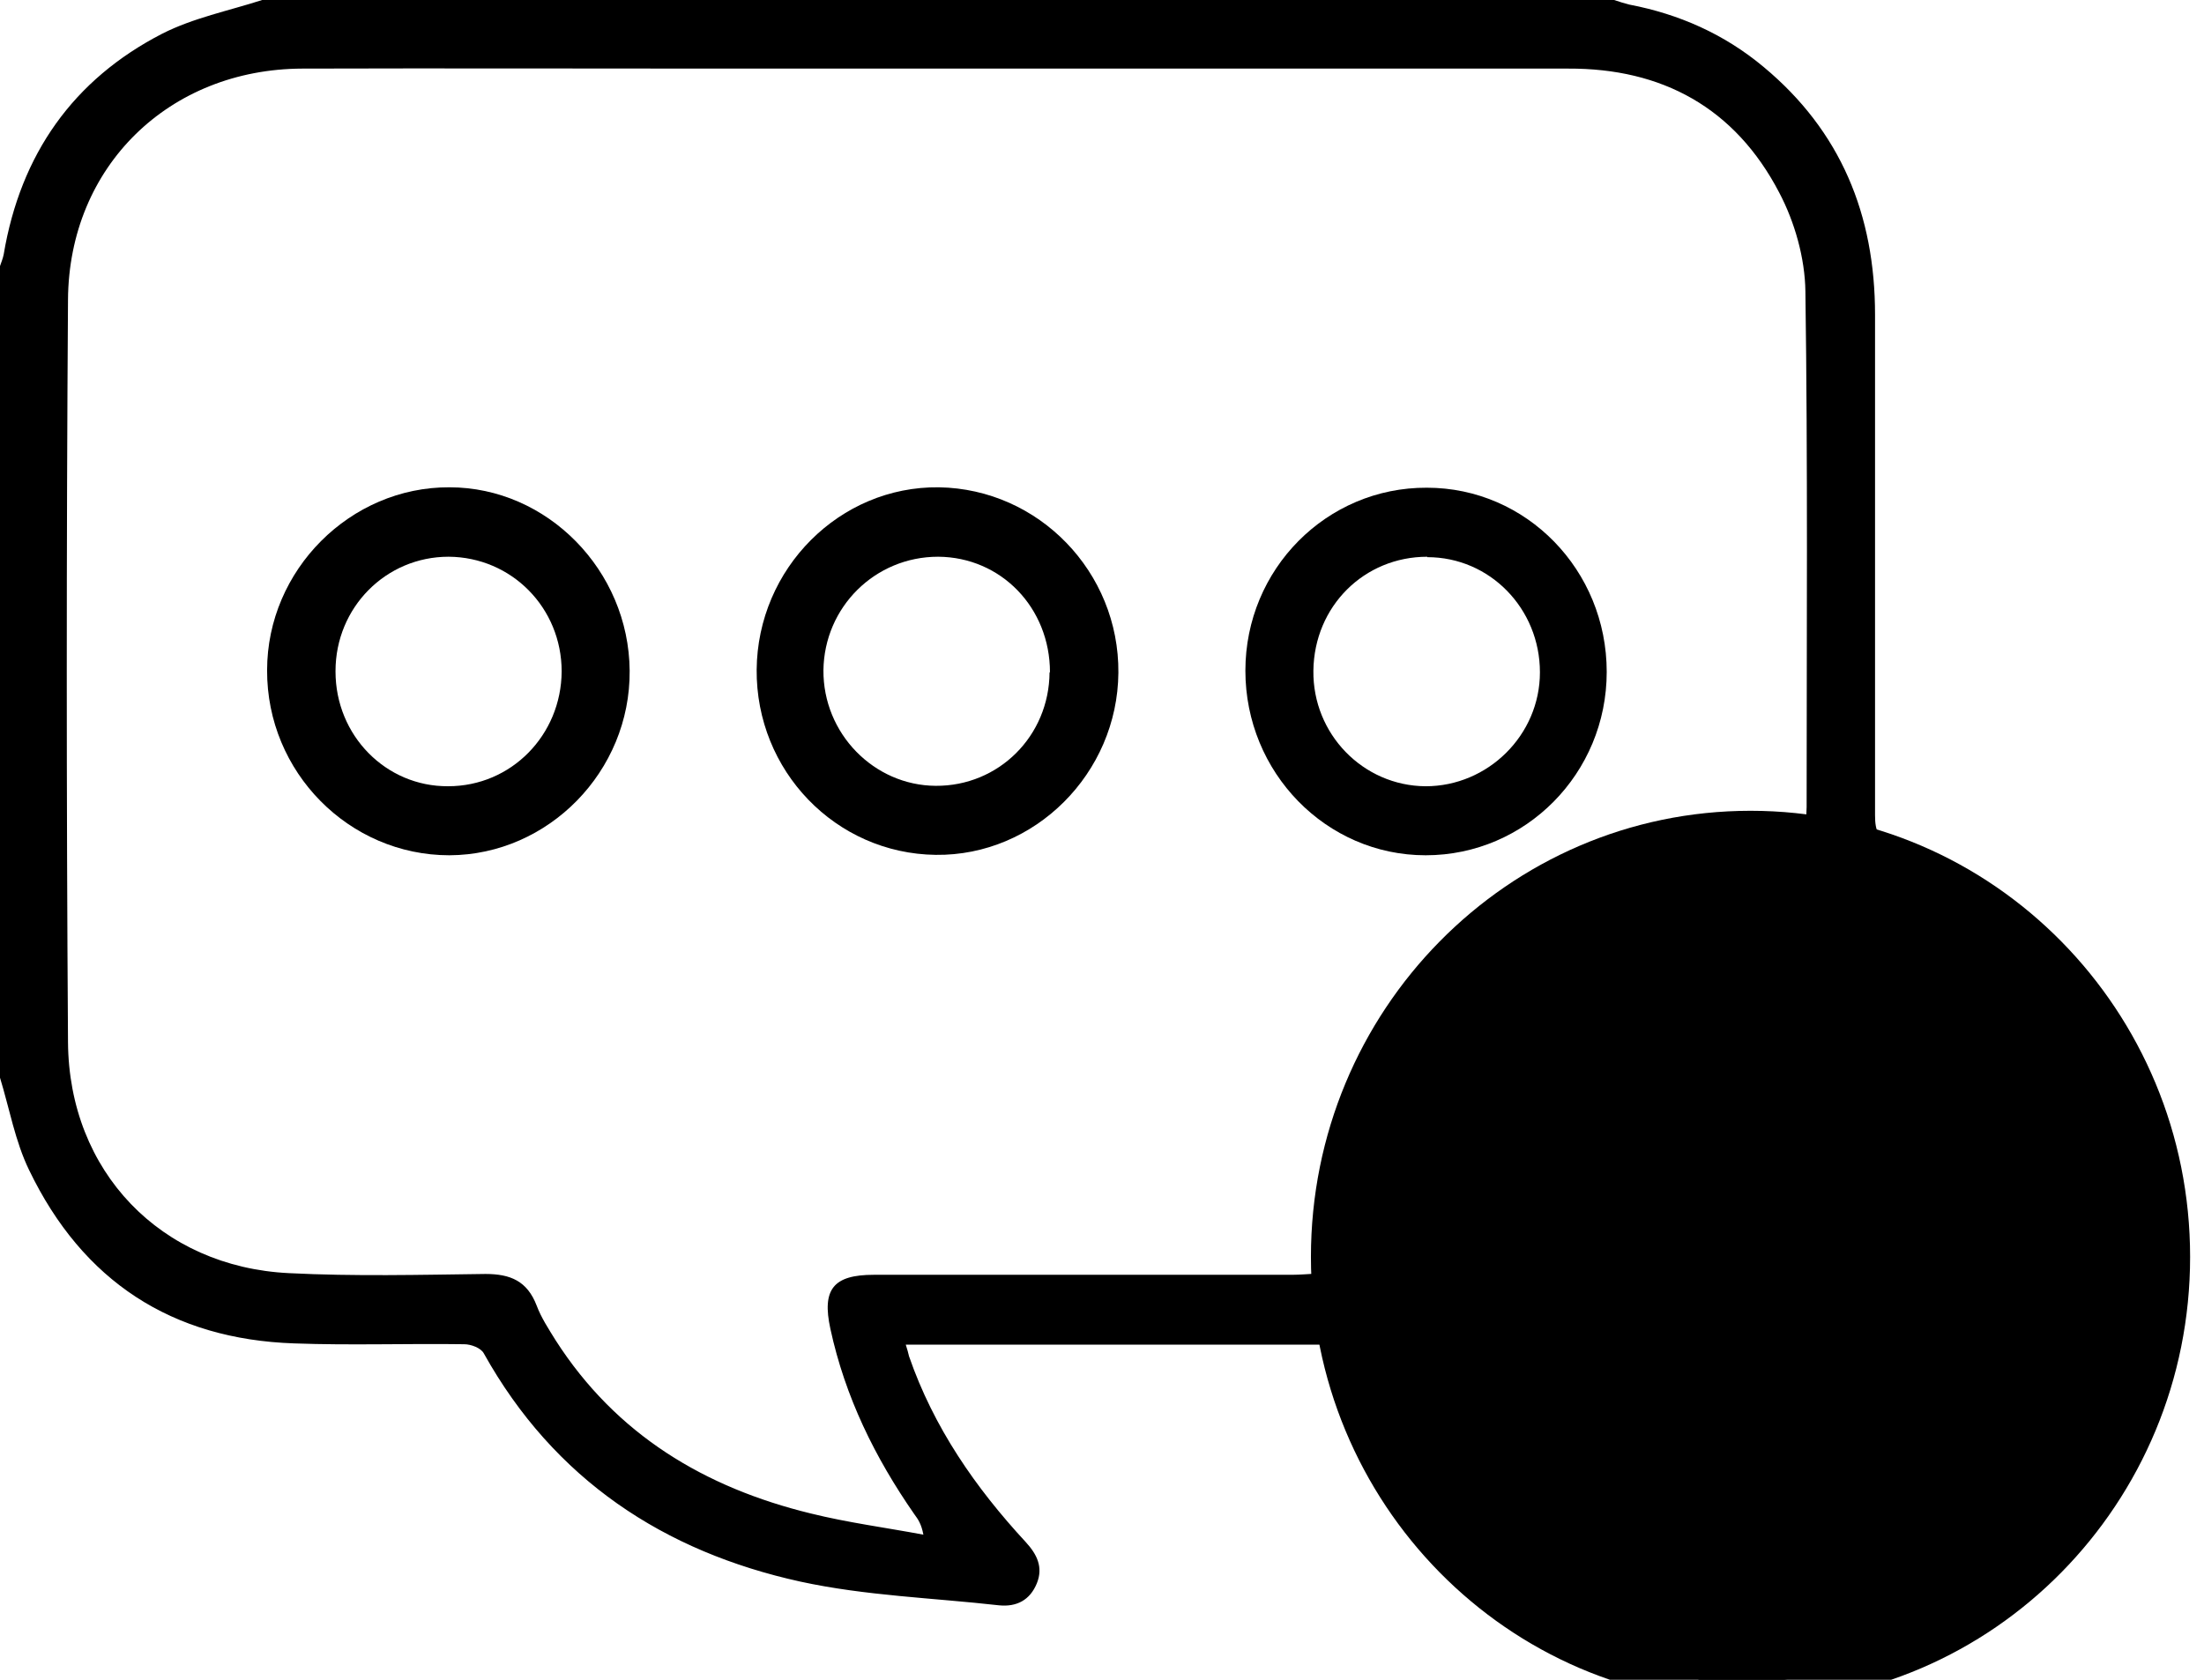 <svg width="122" height="93" viewBox="0 0 122 93" fill="none" xmlns="http://www.w3.org/2000/svg">
<g clip-path="url(#clip0_847_819)">
<path d="M0 59.621C0 44.658 0 29.695 0 14.733C0.068 14.525 0.159 14.318 0.204 14.088C1.134 8.54 4.059 4.397 8.98 1.865C10.703 0.99 12.653 0.599 14.513 0C39.457 0 64.401 0 89.346 0C89.618 0.092 89.913 0.184 90.185 0.253C92.951 0.783 95.446 1.888 97.623 3.706C101.886 7.251 103.791 11.878 103.791 17.426C103.791 26.657 103.791 35.911 103.791 45.142C103.791 46.017 103.972 46.454 104.857 46.799C114.539 50.505 120.435 59.898 119.959 70.717C119.528 80.546 112.362 89.455 102.725 92.125C101.387 92.494 100.004 92.724 98.666 93.023H94.13C93.926 92.954 93.722 92.862 93.518 92.816C85.151 91.527 79.028 87.084 75.264 79.372C74.493 77.807 73.994 76.103 73.381 74.446H50.138C50.229 74.722 50.274 74.906 50.319 75.091C51.68 79.027 53.993 82.365 56.782 85.38C57.394 86.048 57.757 86.762 57.394 87.659C57.009 88.603 56.261 88.972 55.308 88.879C51.635 88.465 47.916 88.35 44.31 87.567C36.759 85.91 30.681 81.927 26.781 74.93C26.622 74.63 26.078 74.423 25.693 74.423C22.563 74.377 19.411 74.492 16.282 74.377C9.524 74.147 4.581 70.947 1.61 64.778C0.839 63.189 0.522 61.371 0 59.667V59.621ZM99.981 45.349C99.981 45.05 100.004 44.866 100.004 44.681C100.004 35.174 100.072 25.644 99.936 16.137C99.913 14.295 99.346 12.293 98.484 10.658C96.035 5.962 91.999 3.775 86.806 3.798C71.204 3.798 55.58 3.798 39.979 3.798C32.223 3.798 24.491 3.775 16.735 3.798C9.365 3.821 3.81 9.208 3.764 16.597C3.674 30.294 3.674 43.991 3.764 57.688C3.81 64.87 8.912 70.141 15.987 70.487C19.615 70.671 23.244 70.579 26.872 70.533C28.255 70.533 29.185 70.924 29.706 72.282C29.956 72.95 30.364 73.571 30.749 74.193C34.106 79.441 39.026 82.365 44.877 83.792C46.918 84.299 49.027 84.575 51.113 84.966C51 84.368 50.818 84.114 50.614 83.838C48.437 80.707 46.782 77.347 45.965 73.571C45.489 71.384 46.124 70.579 48.369 70.579C56.079 70.579 63.789 70.579 71.499 70.579C71.975 70.579 72.452 70.533 72.905 70.51C72.248 54.81 85.649 43.162 99.981 45.372V45.349ZM96.421 89.156C107.283 89.248 116.149 80.293 116.263 69.198C116.376 58.24 107.532 49.101 96.761 49.009C85.785 48.917 76.737 57.757 76.647 68.691C76.556 80.109 85.241 89.087 96.421 89.179V89.156Z" fill="black" style="fill:black;fill-opacity:1;"/>
<path d="M24.876 47.352C19.32 47.352 14.762 42.748 14.785 37.108C14.785 31.56 19.389 26.956 24.876 26.979C30.296 26.979 34.809 31.583 34.854 37.131C34.899 42.702 30.364 47.329 24.876 47.352ZM18.572 37.177C18.572 40.722 21.361 43.553 24.808 43.53C28.3 43.53 31.067 40.699 31.09 37.177C31.09 33.655 28.323 30.846 24.831 30.823C21.361 30.823 18.572 33.632 18.572 37.154V37.177Z" fill="black" style="fill:black;fill-opacity:1;"/>
<path d="M88.938 37.2C88.938 42.817 84.448 47.352 78.915 47.352C73.404 47.352 68.937 42.771 68.937 37.131C68.937 31.514 73.427 26.979 78.983 27.002C84.493 27.002 88.938 31.56 88.938 37.2ZM79.005 30.824C75.513 30.824 72.746 33.563 72.701 37.131C72.656 40.63 75.445 43.508 78.915 43.531C82.361 43.531 85.241 40.699 85.241 37.223C85.241 33.701 82.475 30.847 79.005 30.847V30.824Z" fill="black" style="fill:black;fill-opacity:1;"/>
<path d="M41.884 37.085C41.929 31.468 46.487 26.91 51.975 26.979C57.508 27.071 61.952 31.675 61.907 37.246C61.862 42.817 57.281 47.398 51.793 47.329C46.26 47.26 41.838 42.679 41.884 37.062V37.085ZM58.12 37.223C58.12 33.655 55.422 30.846 51.929 30.823C48.437 30.823 45.625 33.609 45.58 37.108C45.557 40.607 48.369 43.484 51.793 43.507C55.285 43.53 58.075 40.745 58.097 37.223H58.12Z" fill="black" style="fill:black;fill-opacity:1;"/>
<path d="M96.898 94.291C110.337 94.291 121.231 83.232 121.231 69.59C121.231 55.948 110.337 44.889 96.898 44.889C83.459 44.889 72.565 55.948 72.565 69.59C72.565 83.232 83.459 94.291 96.898 94.291Z" fill="#FFF3E1" style="fill:#FFF3E1;fill:color(display-p3 1 0.953 0.882);fill-opacity:1;"/>
<path d="M106.2 70.128V67.3C106.2 63.177 103.499 59.68 99.8 58.54V57.261C99.8 55.796 98.624 54.602 97.181 54.602C95.738 54.602 94.562 55.796 94.562 57.261V58.54C90.863 59.682 88.162 63.177 88.162 67.3V70.128C88.162 73.751 86.801 77.187 84.331 79.799C84.09 80.055 84.021 80.434 84.159 80.759C84.296 81.084 84.612 81.297 84.961 81.297H92.905C93.31 83.315 95.073 84.84 97.181 84.84C99.289 84.84 101.053 83.315 101.458 81.297H109.401C109.751 81.297 110.066 81.084 110.204 80.759C110.341 80.434 110.273 80.055 110.032 79.799C107.561 77.184 106.2 73.749 106.2 70.128ZM96.307 57.261C96.307 56.771 96.699 56.374 97.181 56.374C97.663 56.374 98.055 56.771 98.055 57.261V58.191C97.769 58.164 97.478 58.148 97.181 58.148C96.885 58.148 96.596 58.164 96.307 58.191V57.261ZM97.181 83.073C96.043 83.073 95.073 82.332 94.713 81.302H99.649C99.289 82.334 98.32 83.073 97.181 83.073ZM86.844 79.528C88.832 76.824 89.907 73.55 89.907 70.128V67.3C89.907 63.228 93.17 59.916 97.181 59.916C101.193 59.916 104.455 63.228 104.455 67.3V70.128C104.455 73.55 105.533 76.824 107.519 79.528H86.844Z" fill="#FD9900" style="fill:#FD9900;fill:color(display-p3 0.992 0.6 0);fill-opacity:1;"/>
</g>
<defs>
<clipPath id="clip0_847_819">
<rect width="122" height="93" fill="white" style="fill:white;fill-opacity:1;"/>
</clipPath>
</defs>
</svg>
